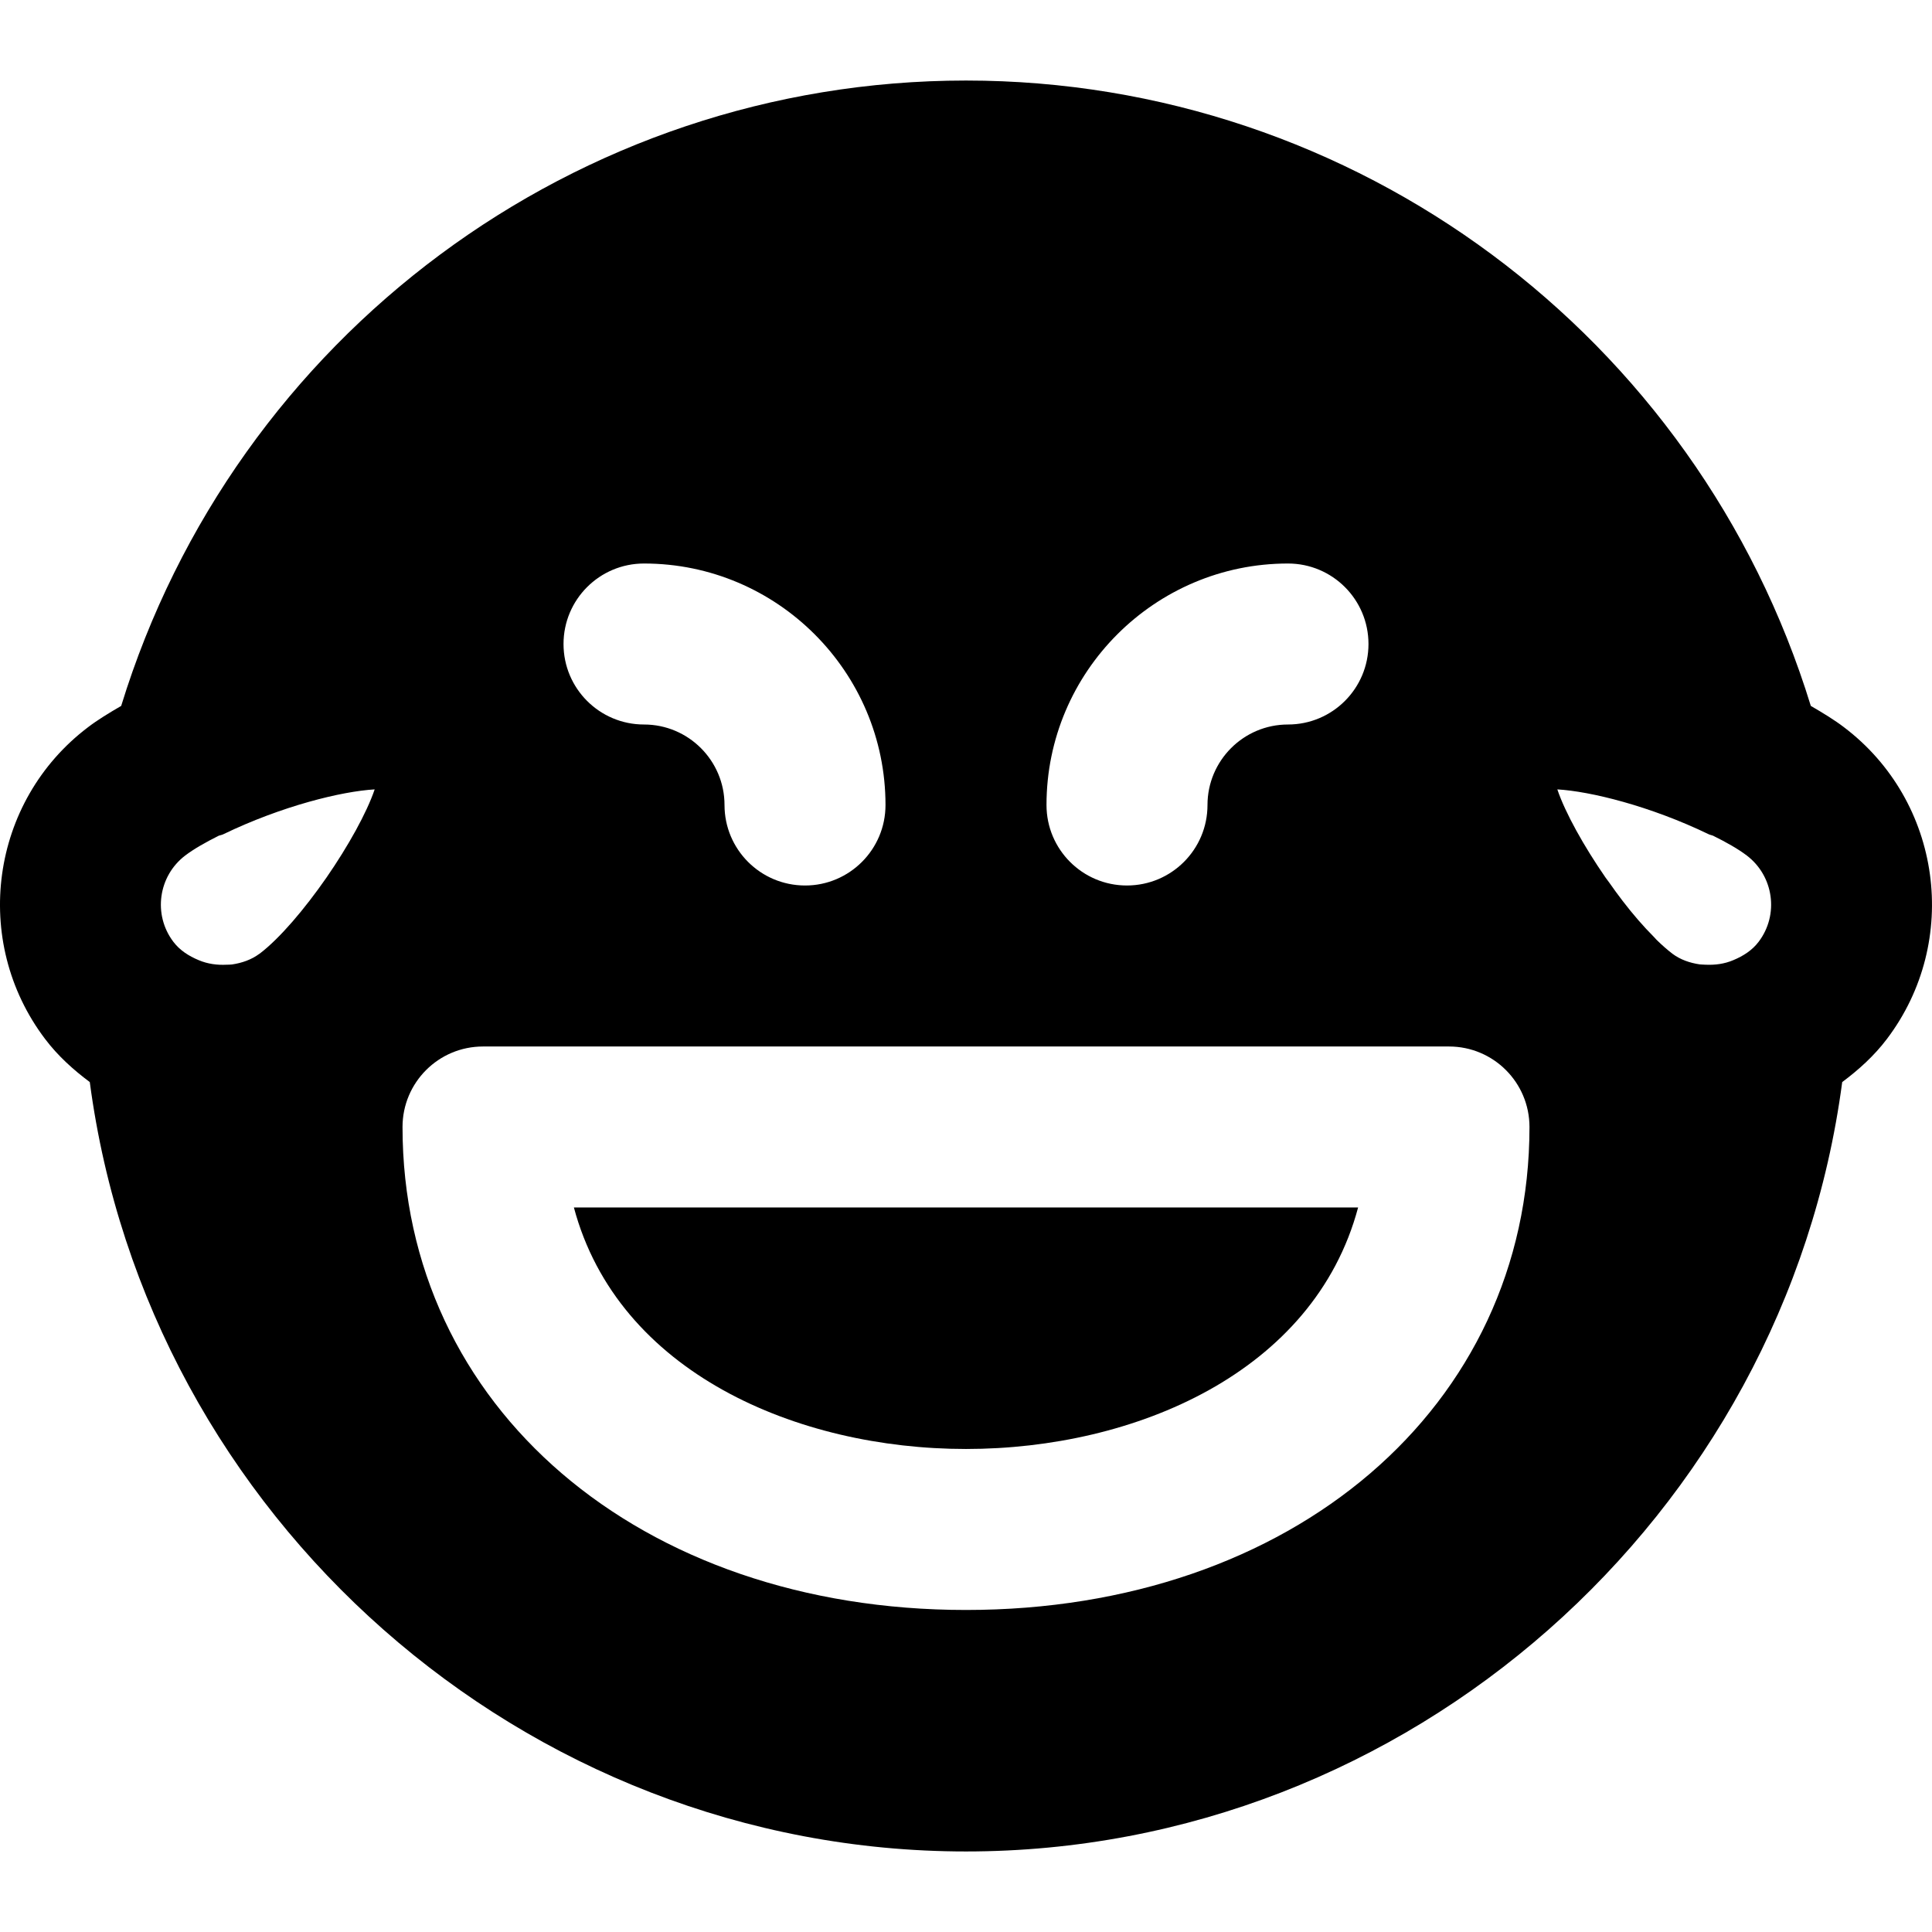 <?xml version="1.0" encoding="iso-8859-1"?>
<!-- Uploaded to: SVG Repo, www.svgrepo.com, Generator: SVG Repo Mixer Tools -->
<svg fill="#000000" height="800px" width="800px" version="1.1" id="Layer_1" xmlns="http://www.w3.org/2000/svg" xmlns:xlink="http://www.w3.org/1999/xlink" 
	 viewBox="0 0 512.02 512.02" xml:space="preserve">
<g>
	<g>
		<path d="M488.671,192.714c-2.453-1.877-5.525-3.755-8.768-5.632C449.802,89.076,359.22,21.343,256.01,21.343
			S62.239,89.076,32.116,187.082c-3.243,1.877-6.315,3.755-8.768,5.632c-25.941,19.627-31.04,56.704-11.392,82.645
			c3.371,4.459,7.467,8.149,11.84,11.413C39.028,401.93,138.762,490.676,256.01,490.676s216.981-88.747,232.213-203.904
			c4.373-3.264,8.469-6.955,11.84-11.413C519.711,249.418,514.612,212.34,488.671,192.714z M341.343,149.343
			c11.797,0,21.333,9.557,21.333,21.333c0,11.776-9.536,21.333-21.333,21.333c-11.776,0-21.333,9.579-21.333,21.333
			c0,11.776-9.536,21.333-21.333,21.333s-21.333-9.557-21.333-21.333C277.343,178.058,306.058,149.343,341.343,149.343z
			 M170.676,149.343c35.285,0,64,28.715,64,64c0,11.776-9.536,21.333-21.333,21.333s-21.333-9.557-21.333-21.333
			c0-11.755-9.557-21.333-21.333-21.333c-11.797,0-21.333-9.557-21.333-21.333S158.879,149.343,170.676,149.343z M86.516,232.586
			c-5.781,8.32-12.352,16.085-17.707,20.16c-0.043,0.021-0.064,0.021-0.085,0.043c-2.133,1.579-4.651,2.432-7.253,2.816
			c-0.469,0.064-0.96,0.043-1.429,0.064c-2.475,0.128-4.992-0.192-7.403-1.216c-2.603-1.088-4.971-2.581-6.699-4.864
			c-5.44-7.168-4.011-17.429,3.157-22.869c2.304-1.749,5.44-3.52,8.896-5.248c0.384-0.149,0.789-0.171,1.152-0.363
			c15.595-7.531,31.403-11.392,40.149-11.904C97.183,215.434,92.255,224.287,86.516,232.586z M256.01,426.676
			c-86.528,0-149.333-53.824-149.333-128c0-11.776,9.536-21.333,21.333-21.333h256c11.797,0,21.333,9.557,21.333,21.333
			C405.343,372.852,342.538,426.676,256.01,426.676z M466.079,249.588c-1.728,2.283-4.096,3.776-6.699,4.864
			c-2.389,1.024-4.885,1.323-7.339,1.216c-0.533-0.043-1.045-0.021-1.557-0.085c-2.624-0.384-5.141-1.237-7.275-2.837
			c-1.323-1.024-2.752-2.261-4.203-3.691c-0.235-0.235-0.469-0.533-0.704-0.768c-2.731-2.731-5.568-5.995-8.341-9.621
			c-1.195-1.557-2.368-3.179-3.52-4.821c-0.299-0.405-0.619-0.811-0.917-1.237c-5.739-8.299-10.688-17.152-12.8-23.403
			c8.747,0.512,24.555,4.373,40.149,11.904c0.363,0.171,0.747,0.213,1.109,0.363c3.499,1.728,6.635,3.499,8.939,5.248
			C470.09,232.159,471.519,242.42,466.079,249.588z"/>
	</g>
</g>
<g>
	<g>
		<path d="M152.095,320.01c11.691,43.797,59.264,64,103.915,64s92.224-20.203,103.915-64H152.095z"/>
	</g>
</g>
</svg>